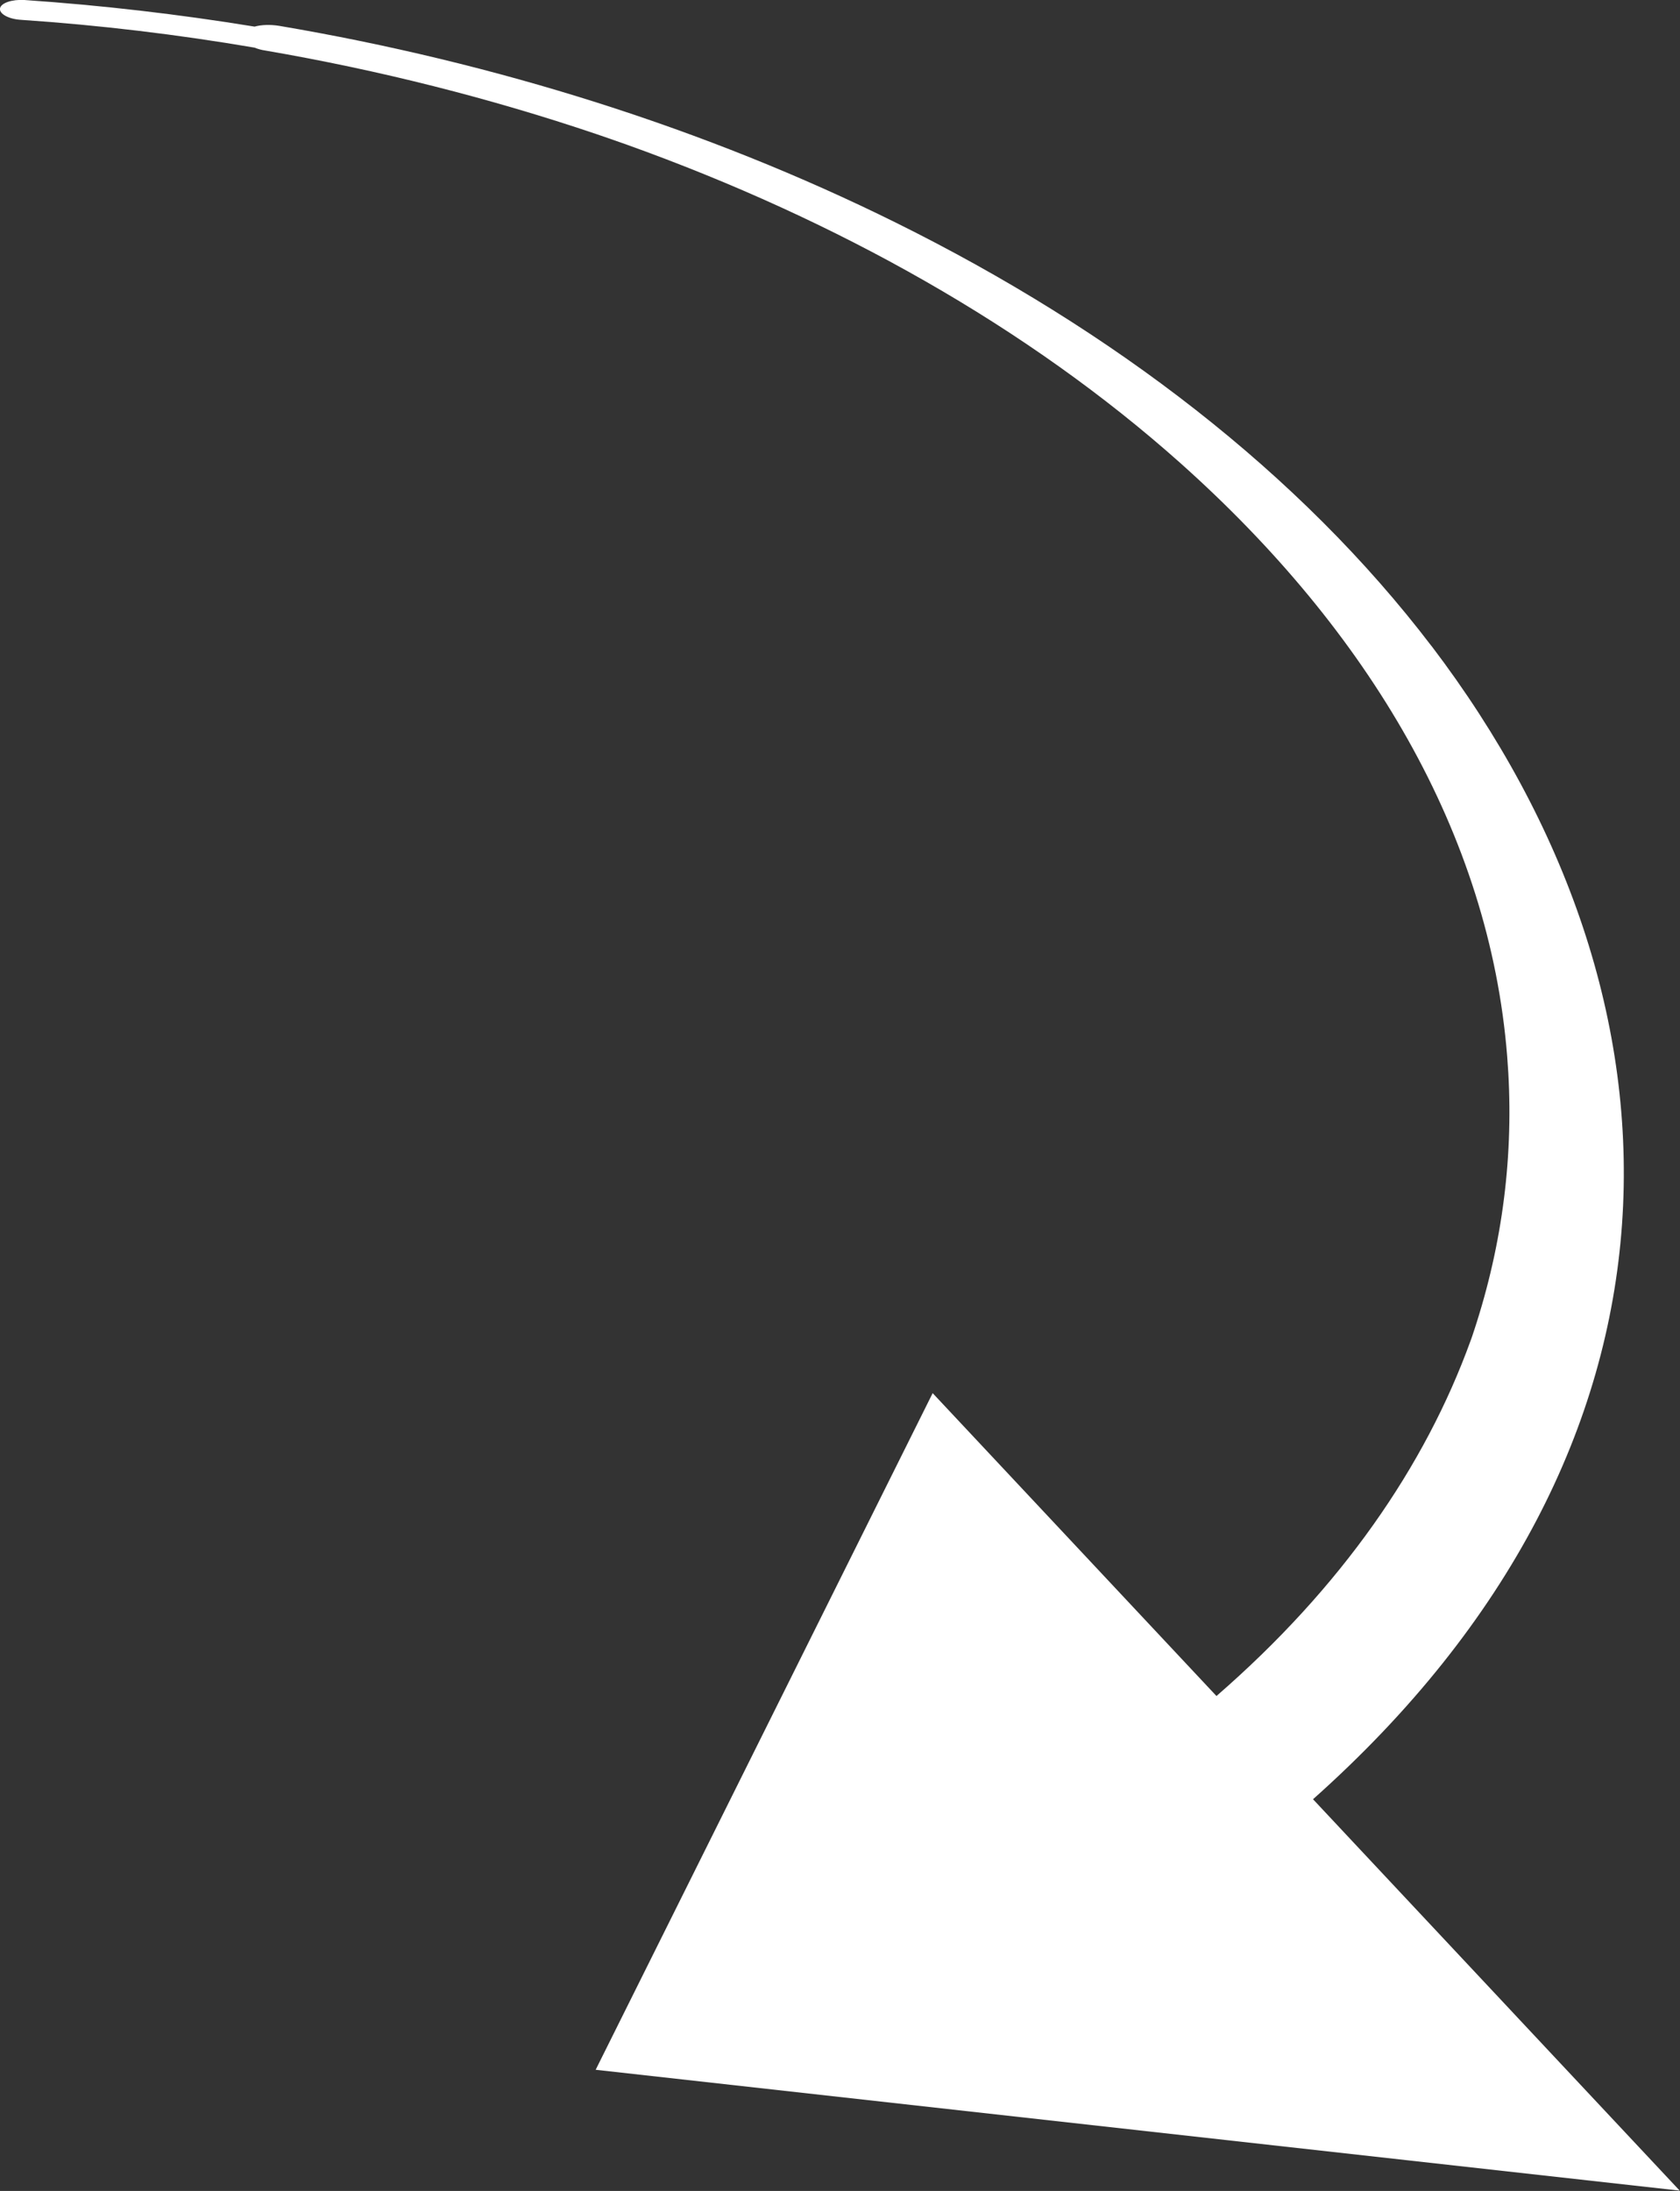 <?xml version="1.0" encoding="UTF-8"?>
<svg id="_レイヤー_2" data-name="レイヤー 2" xmlns="http://www.w3.org/2000/svg" viewBox="0 0 114.31 149.01">
  <rect x="0" y="0" width="114.31" height="149.01" fill="#333333" stroke="none"/>
  <defs>
    <style>
      .cls-1 {
        fill: #fff;
      }
    </style>
  </defs>
  <g id="_レイヤー_1-2" data-name="レイヤー 1">
    <path class="cls-1" d="M97.41,43.95c-8.96-11.76-21.69-21.5-36.46-28.81C48.03,8.74,33.69,4.25,19.01,1.76c-.61-.1-1.22-.08-1.69.05C12.17.97,6.93.36,1.66,0,.81-.05.07.2,0,.57c-.06.37.58.73,1.44.78,5.35.36,10.66,1,15.88,1.89.22.09.47.16.75.2,7.73,1.33,15.29,3.24,22.51,5.68.31.11.62.21.93.32.38.13.76.27,1.14.4,14.29,5.12,27.29,12.41,37.66,21.65,12.83,11.44,21.04,25.26,22.24,40.34.49,6.09-.19,12.16-2.07,18.1-.1.31-.2.63-.31.95-.03.1-.07.19-.1.28-3.1,8.57-8.81,16.82-17.3,24.19l-19.31-20.6-22.93,46.02,73.76,8.22-24.95-26.62c26.88-23.93,26.5-54.21,8.06-78.44Z"/>
  </g>
</svg>